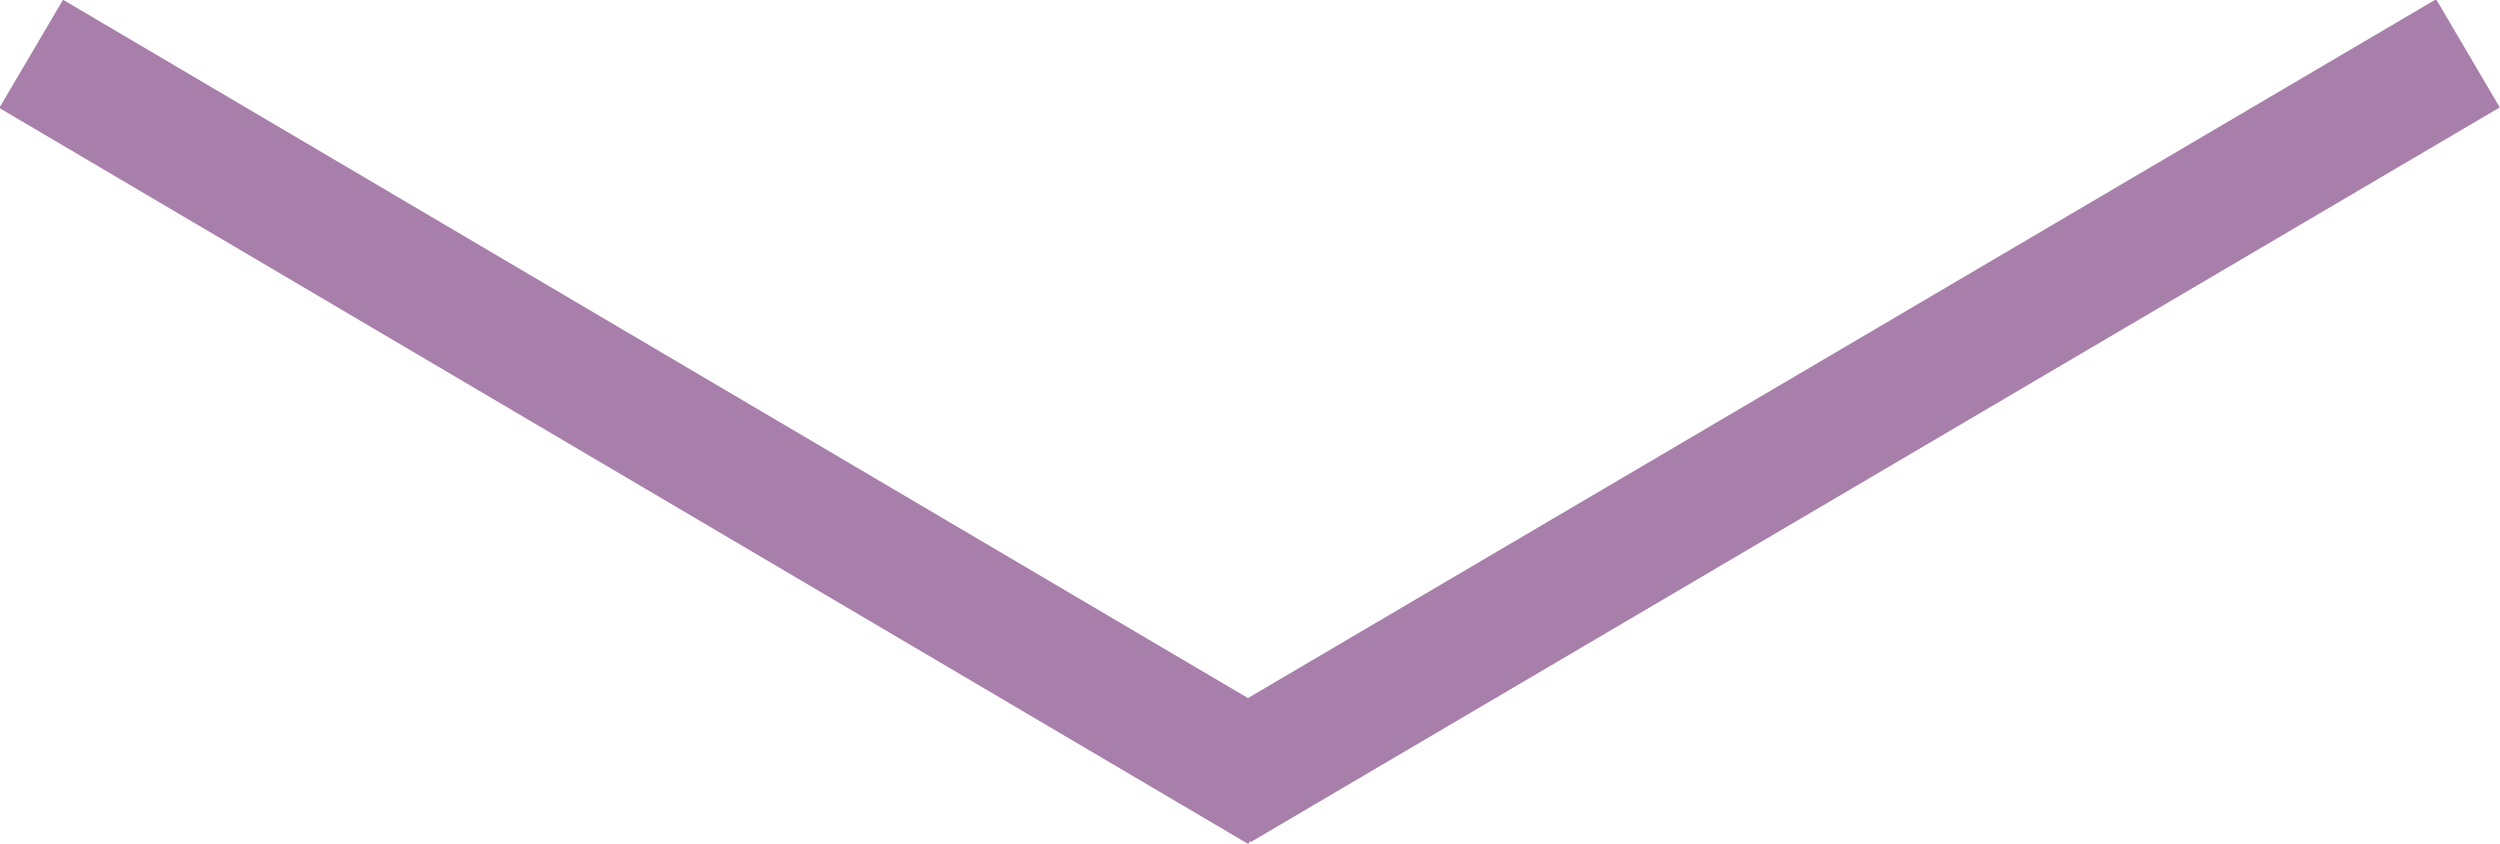 <?xml version="1.0" encoding="UTF-8"?>
<!-- Generator: Adobe Illustrator 16.0.0, SVG Export Plug-In . SVG Version: 6.00 Build 0)  -->
<svg xmlns="http://www.w3.org/2000/svg" xmlns:xlink="http://www.w3.org/1999/xlink" version="1.1" id="Layer_1" x="0px" y="0px" width="83.154px" height="28.057px" viewBox="0 0 83.154 28.057" xml:space="preserve">
<g>
	
		<rect x="37.235" y="11.941" transform="matrix(-0.862 0.507 -0.507 -0.862 121.297 -5.012)" fill="#A87FAB" width="48.194" height="4.175"></rect>
	
		<rect x="19.735" y="-10.069" transform="matrix(-0.508 0.862 -0.862 -0.508 44.986 2.348)" fill="#A87FAB" width="4.175" height="48.194"></rect>
</g>
</svg>
